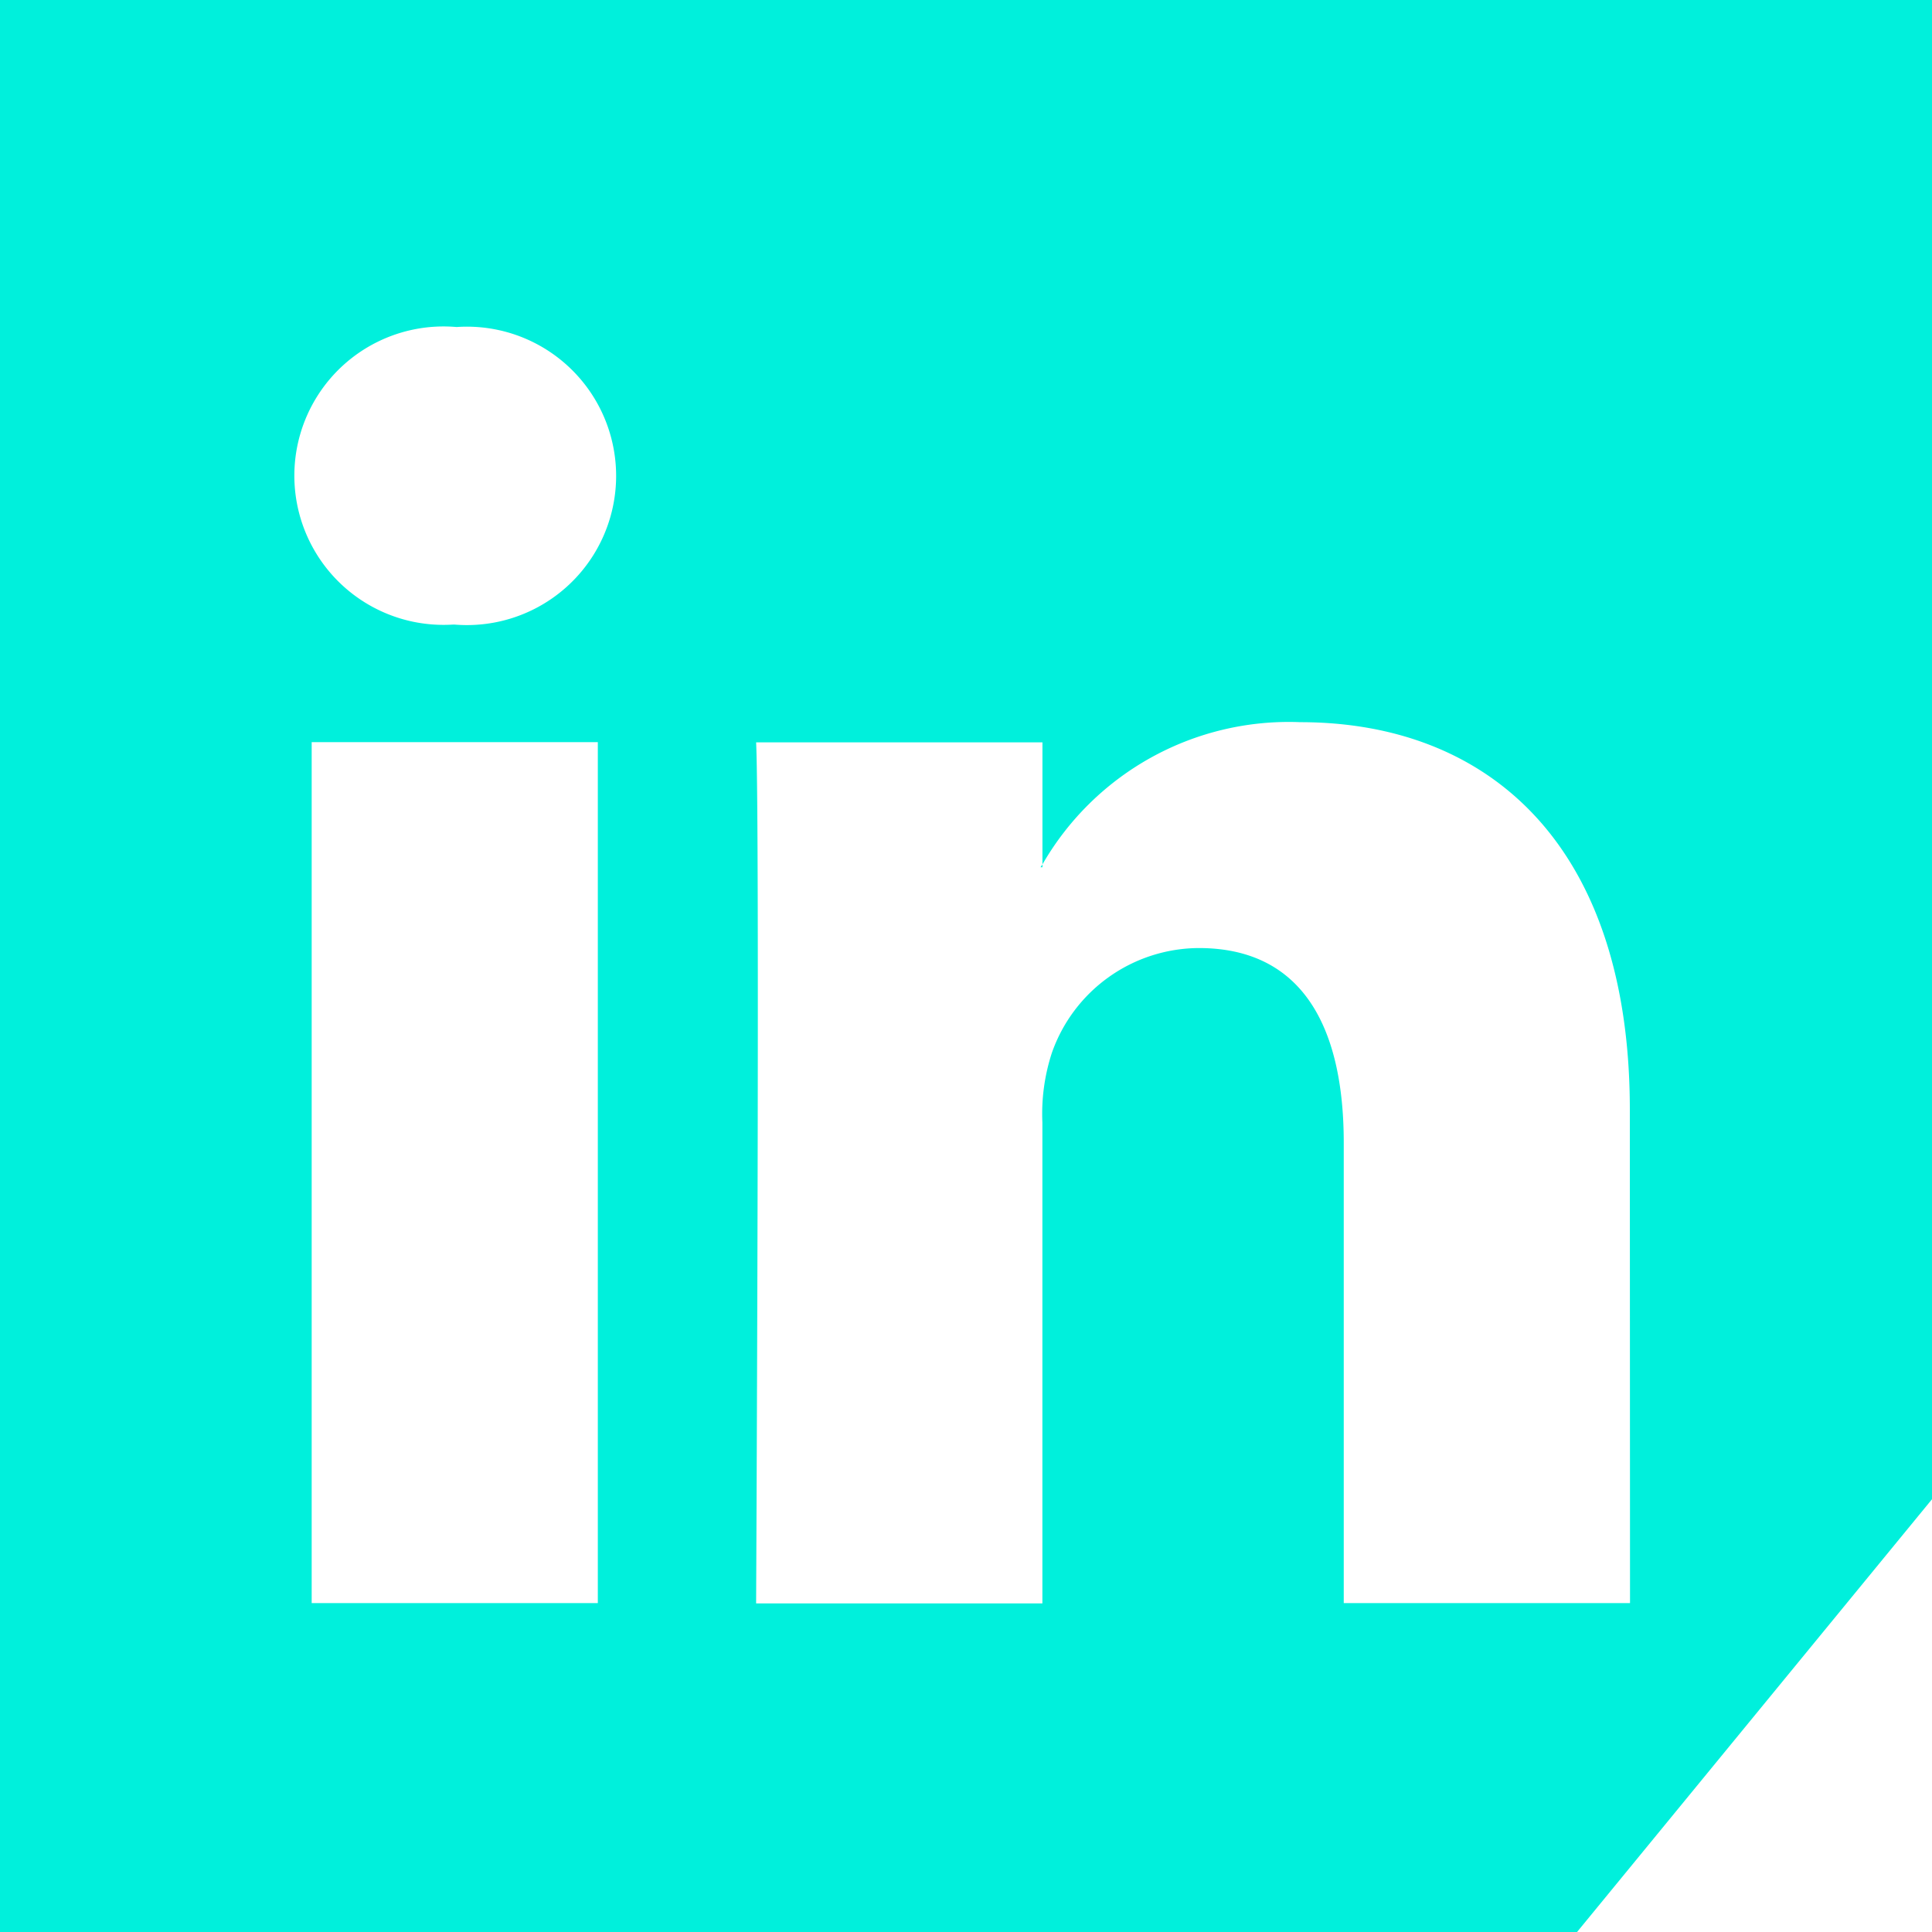 <svg id="Group_88" data-name="Group 88" xmlns="http://www.w3.org/2000/svg" xmlns:xlink="http://www.w3.org/1999/xlink" width="31.477" height="31.477" viewBox="0 0 31.477 31.477">
  <defs>
    <clipPath id="clip-path">
      <rect id="Rectangle_30" data-name="Rectangle 30" width="31.477" height="31.477" fill="#00f0dc"/>
    </clipPath>
  </defs>
  <g id="Group_65" data-name="Group 65" clip-path="url(#clip-path)">
    <path id="Path_58" data-name="Path 58" d="M0,0V31.477H25.694l5.783-7.051V0ZM9.74,26.118H5.078V12.091H9.74ZM7.409,10.176H7.378a2.431,2.431,0,1,1,.061-4.848,2.431,2.431,0,1,1-.031,4.848M26.557,26.118H21.893v-7.5c0-1.885-.674-3.172-2.362-3.172a2.55,2.55,0,0,0-2.393,1.706,3.2,3.2,0,0,0-.155,1.137v7.834H12.319s.063-12.712,0-14.028h4.665v1.988c-.009.015-.022.031-.031.046h.031v-.046a4.632,4.632,0,0,1,4.2-2.317c3.069,0,5.37,2,5.37,6.313Z" fill="#00f0dc" fill-rule="evenodd"/>
  </g>
</svg>
